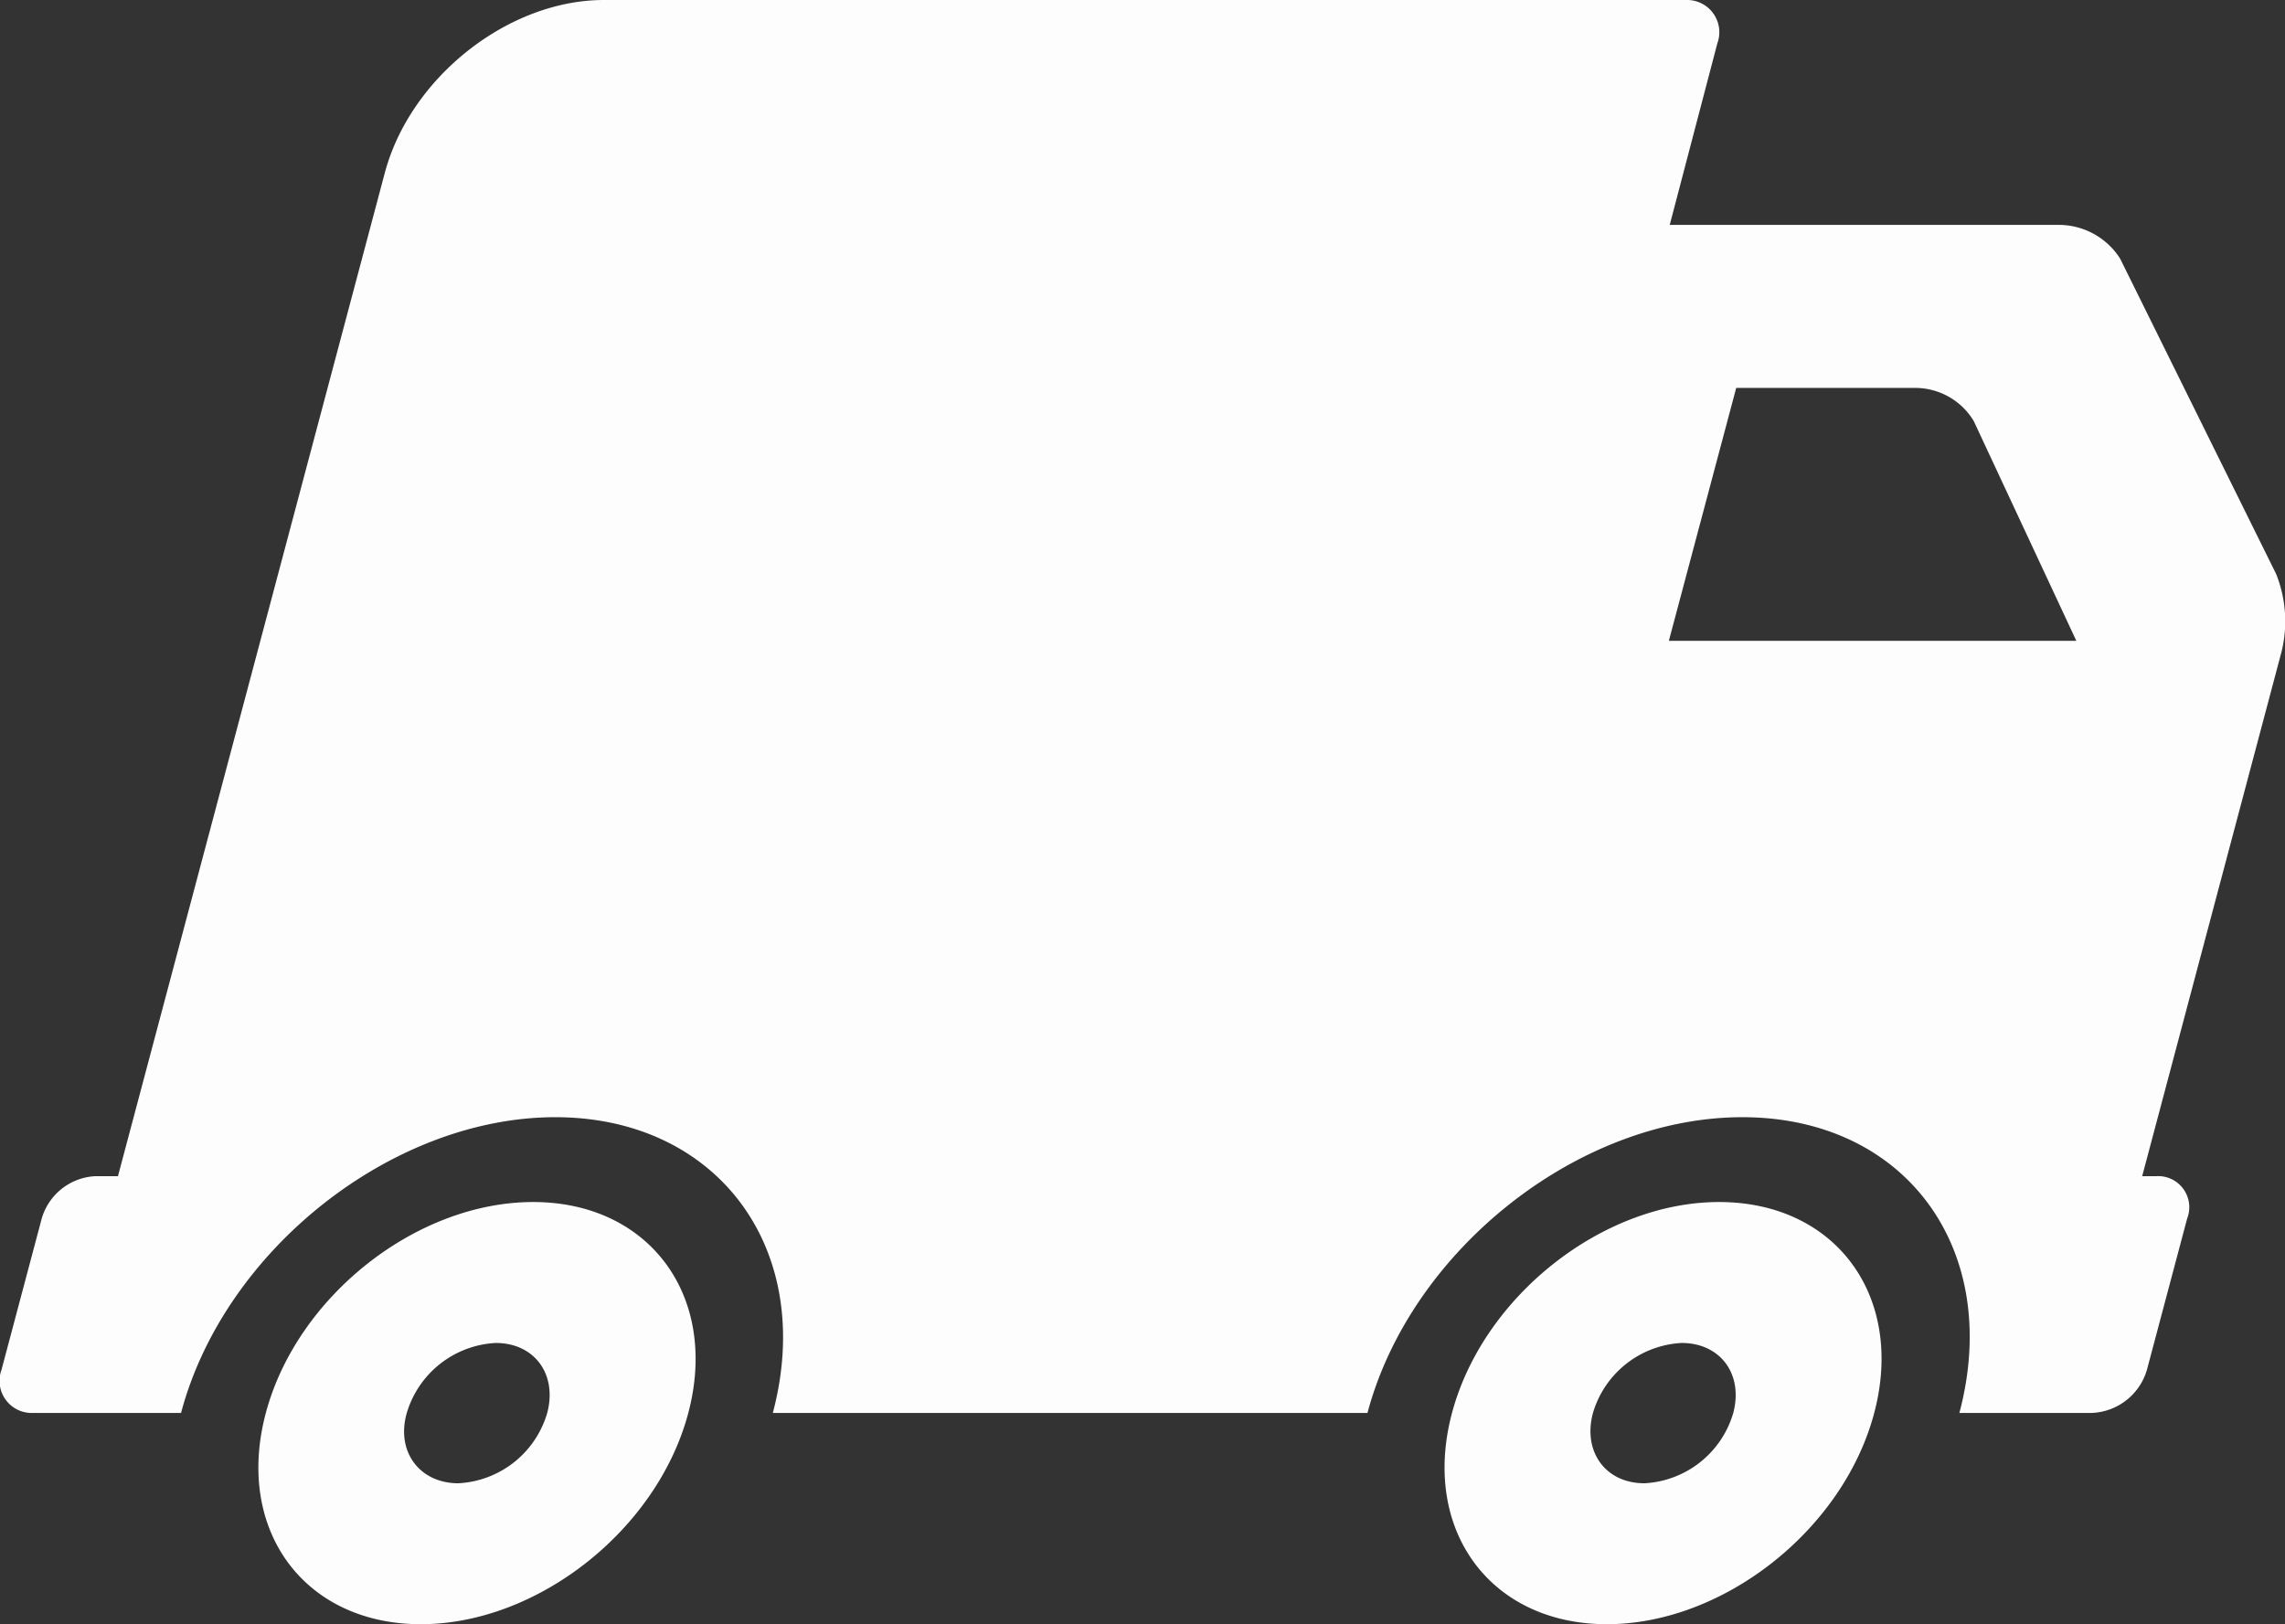 <svg xmlns="http://www.w3.org/2000/svg" viewBox="0 0 182.87 130" class="svg-icon svg-icon__delivery-white"><rect x="0" y="0" width="182.87" height="130" fill="#333333" stroke="none"/><path class="cls-1" fill="#fdfdfd" d="M42.67 96.21c-9.35 0-18.92 7.56-21.4 16.9S24.34 130 33.68 130s18.92-7.56 21.4-16.89-3.09-16.9-12.41-16.9zm1.12 16.9a7.83 7.83 0 01-7.11 5.61c-3.09 0-5-2.52-4.13-5.61a7.85 7.85 0 017.12-5.62c3.11 0 4.95 2.51 4.12 5.62zM137.58 96.21c-9.33 0-18.9 7.56-21.38 16.9S119.27 130 128.6 130s18.91-7.56 21.39-16.89-3.06-16.9-12.41-16.9zm1.13 16.9a7.83 7.83 0 01-7.11 5.61c-3.1 0-4.94-2.52-4.12-5.61a7.83 7.83 0 017.1-5.62c3.11 0 4.96 2.51 4.13 5.62z"/><path class="cls-1" fill="#fdfdfd" d="M182.16 45.94l-12.49-25.25a5.83 5.83 0 00-4.84-2.69h-31.2l3.81-14.53a2.58 2.58 0 00-2.5-3.47H48.33c-7.66 0-15.51 6.2-17.54 13.86L9.44 94.14h-1.8a4.71 4.71 0 00-4.3 3.39L.12 109.64a2.57 2.57 0 002.54 3.45h11.83C17.96 100 31.44 89.42 44.44 89.42S65.32 100 61.85 113.09h47.59c3.47-13.05 16.91-23.67 30-23.67s20.84 10.62 17.37 23.67h10.63a4.8 4.8 0 004.38-3.45l3.22-12.11a2.49 2.49 0 00-2.47-3.39h-1.13l11.16-42a10.22 10.22 0 00-.44-6.2zm-48.6 5.35l5.39-20.24h14.42a5.47 5.47 0 014.59 2.65l8.21 17.59z"/></svg>